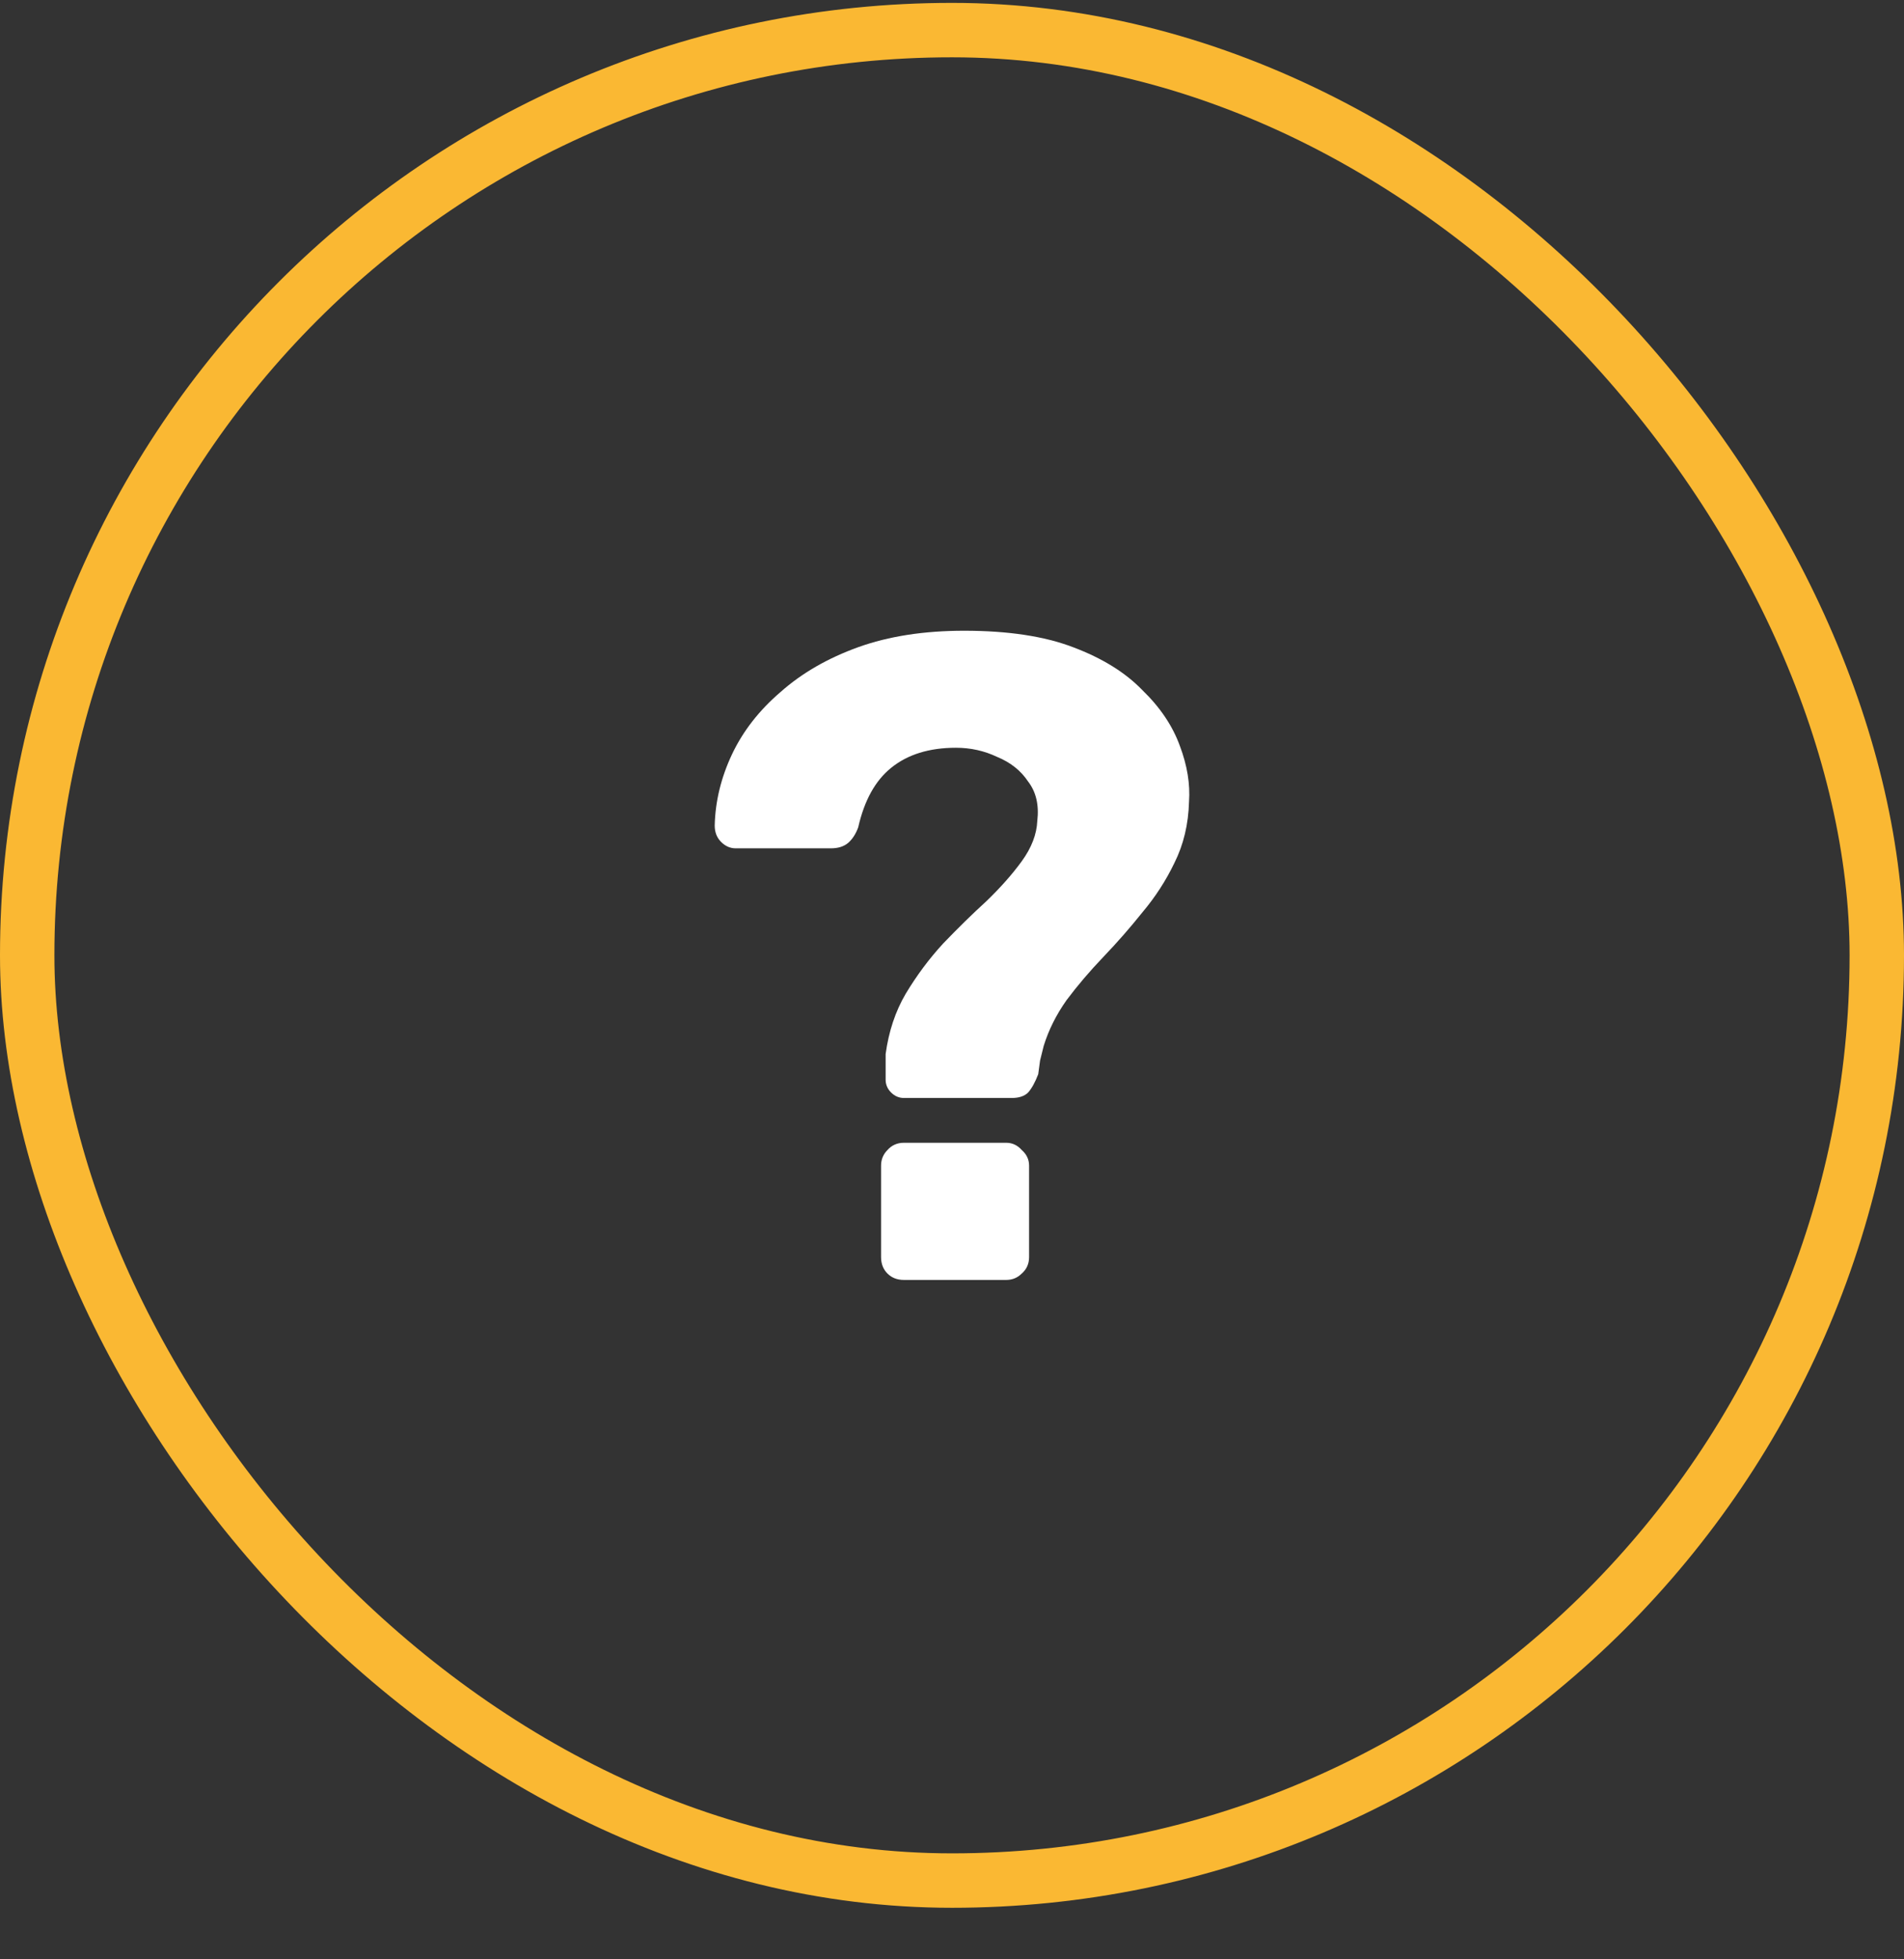 <?xml version="1.0" encoding="UTF-8"?> <svg xmlns="http://www.w3.org/2000/svg" width="35" height="36" viewBox="0 0 35 36" fill="none"><rect x="0" y="0" width="35" height="36" fill="#333333" stroke="none"/> <path d="M16.616 20.174C16.526 20.174 16.448 20.14 16.38 20.073C16.313 20.006 16.28 19.927 16.28 19.838C16.28 19.759 16.28 19.681 16.28 19.603C16.28 19.524 16.28 19.446 16.28 19.367C16.336 18.953 16.459 18.583 16.649 18.259C16.851 17.923 17.08 17.615 17.338 17.335C17.607 17.055 17.87 16.797 18.128 16.562C18.385 16.315 18.604 16.069 18.783 15.823C18.962 15.576 19.057 15.33 19.068 15.083C19.102 14.792 19.046 14.551 18.9 14.361C18.766 14.159 18.576 14.008 18.329 13.907C18.094 13.795 17.842 13.739 17.573 13.739C17.08 13.739 16.683 13.863 16.38 14.109C16.089 14.344 15.888 14.708 15.776 15.201C15.731 15.324 15.669 15.419 15.591 15.487C15.512 15.554 15.406 15.587 15.272 15.587H13.524C13.424 15.587 13.334 15.548 13.256 15.47C13.177 15.391 13.138 15.291 13.138 15.167C13.149 14.719 13.256 14.283 13.457 13.857C13.659 13.431 13.956 13.051 14.348 12.715C14.74 12.367 15.216 12.093 15.776 11.891C16.336 11.69 16.985 11.589 17.724 11.589C18.531 11.589 19.197 11.69 19.724 11.891C20.261 12.093 20.687 12.356 21 12.681C21.325 12.995 21.555 13.336 21.689 13.706C21.824 14.064 21.88 14.406 21.857 14.731C21.846 15.145 21.756 15.52 21.588 15.856C21.432 16.181 21.236 16.483 21 16.763C20.776 17.043 20.536 17.318 20.278 17.587C20.032 17.844 19.808 18.107 19.606 18.376C19.416 18.645 19.276 18.925 19.186 19.216C19.164 19.306 19.141 19.395 19.119 19.485C19.108 19.563 19.096 19.647 19.085 19.737C19.029 19.883 18.968 19.995 18.9 20.073C18.833 20.14 18.732 20.174 18.598 20.174H16.616ZM16.616 23.517C16.492 23.517 16.392 23.478 16.313 23.399C16.235 23.321 16.196 23.22 16.196 23.097V21.417C16.196 21.305 16.235 21.21 16.313 21.131C16.392 21.042 16.492 20.997 16.616 20.997H18.497C18.609 20.997 18.704 21.042 18.783 21.131C18.872 21.21 18.917 21.305 18.917 21.417V23.097C18.917 23.22 18.872 23.321 18.783 23.399C18.704 23.478 18.609 23.517 18.497 23.517H16.616Z" fill="white"></path> <rect x="0.5" y="0.553" width="34" height="34" rx="17" stroke="#FAB833"></rect> </svg> 
